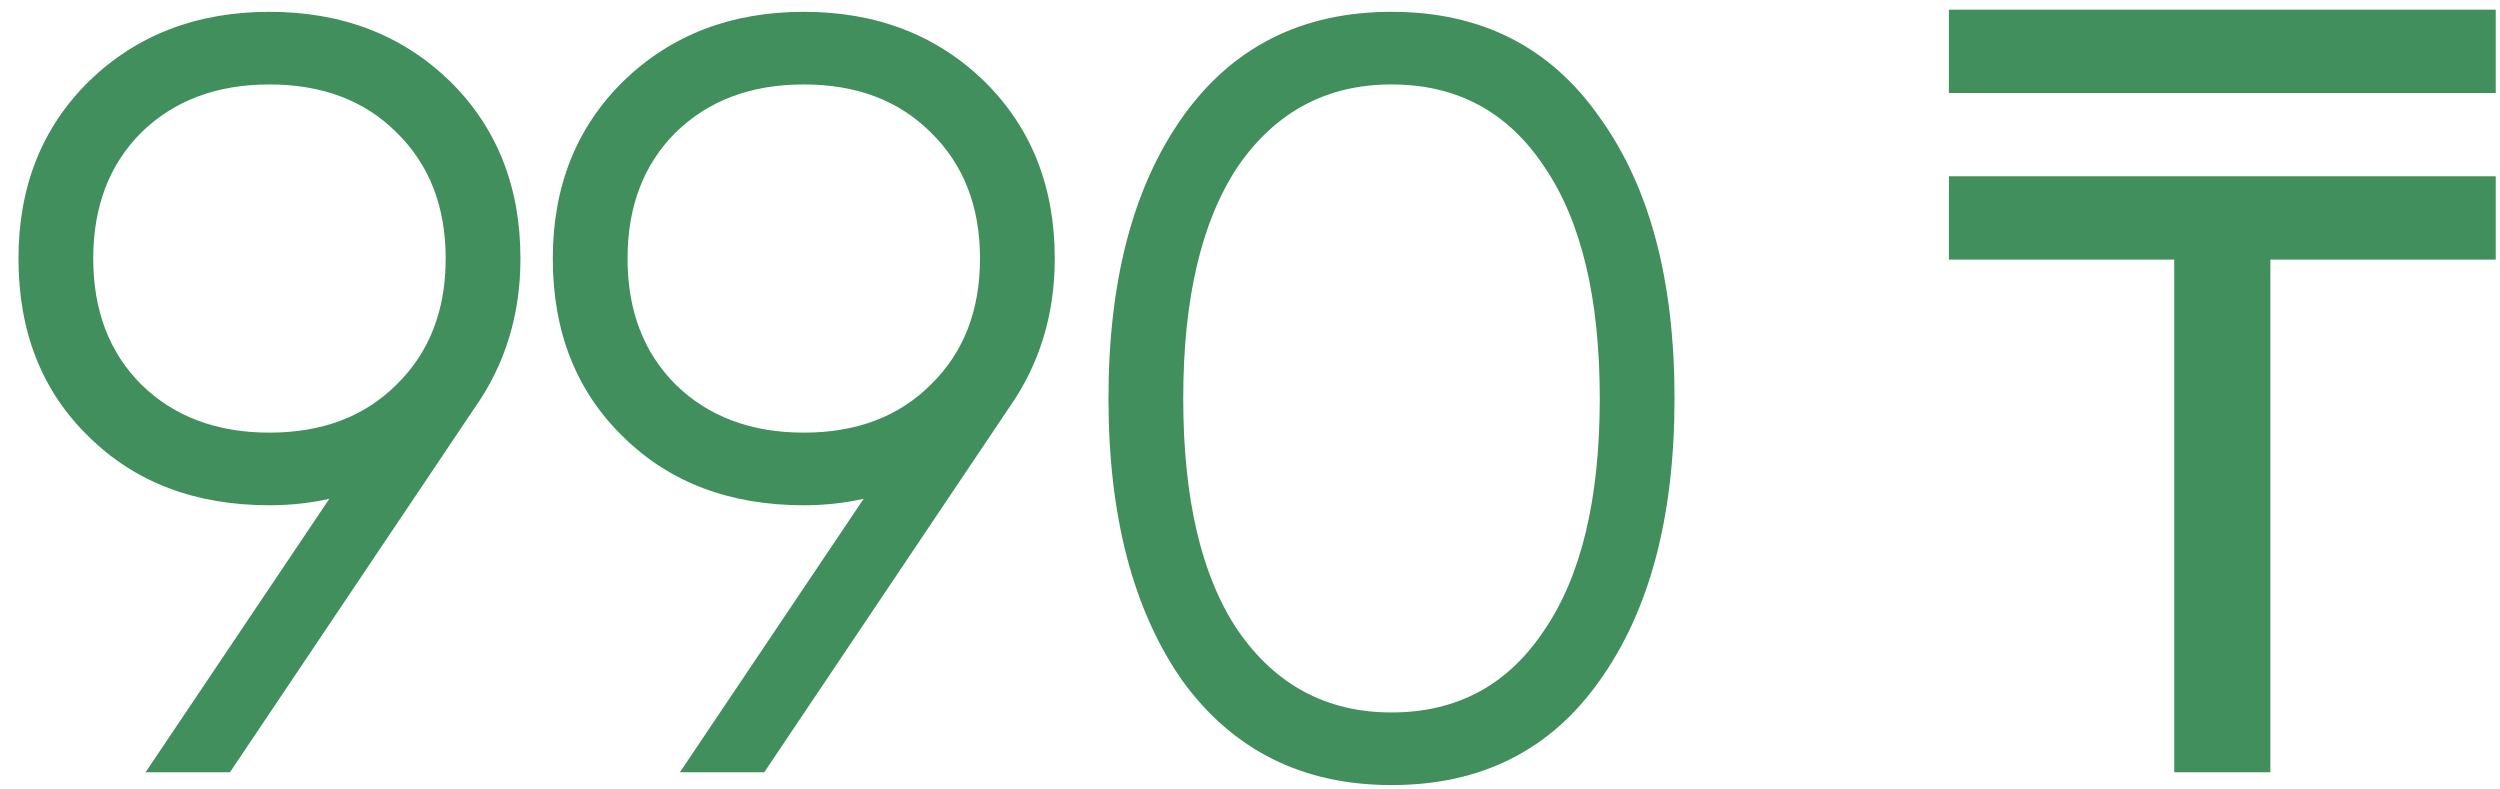 <?xml version="1.0" encoding="UTF-8"?> <svg xmlns="http://www.w3.org/2000/svg" width="95" height="30" viewBox="0 0 95 30" fill="none"><path d="M19.777 9.824C19.777 11.962 19.196 13.856 18.032 15.506L8.738 29.346H5.532L12.513 18.956C11.782 19.118 11.025 19.2 10.24 19.2C7.426 19.2 5.14 18.334 3.381 16.602C1.595 14.87 0.702 12.611 0.702 9.824C0.702 7.091 1.595 4.846 3.381 3.087C5.194 1.328 7.48 0.449 10.24 0.449C13 0.449 15.286 1.328 17.099 3.087C18.885 4.846 19.777 7.091 19.777 9.824ZM5.37 5.035C4.152 6.253 3.543 7.849 3.543 9.824C3.543 11.799 4.152 13.396 5.37 14.613C6.614 15.831 8.238 16.44 10.24 16.44C12.242 16.44 13.852 15.831 15.07 14.613C16.314 13.396 16.936 11.799 16.936 9.824C16.936 7.849 16.314 6.253 15.07 5.035C13.852 3.818 12.242 3.209 10.24 3.209C8.238 3.209 6.614 3.818 5.37 5.035ZM40.081 9.824C40.081 11.962 39.5 13.856 38.336 15.506L29.042 29.346H25.836L32.817 18.956C32.086 19.118 31.328 19.2 30.544 19.2C27.73 19.2 25.444 18.334 23.685 16.602C21.899 14.87 21.006 12.611 21.006 9.824C21.006 7.091 21.899 4.846 23.685 3.087C25.498 1.328 27.784 0.449 30.544 0.449C33.304 0.449 35.59 1.328 37.403 3.087C39.189 4.846 40.081 7.091 40.081 9.824ZM25.674 5.035C24.456 6.253 23.847 7.849 23.847 9.824C23.847 11.799 24.456 13.396 25.674 14.613C26.918 15.831 28.542 16.44 30.544 16.44C32.546 16.44 34.156 15.831 35.373 14.613C36.618 13.396 37.24 11.799 37.24 9.824C37.24 7.849 36.618 6.253 35.373 5.035C34.156 3.818 32.546 3.209 30.544 3.209C28.542 3.209 26.918 3.818 25.674 5.035ZM60.791 25.856C58.924 28.507 56.286 29.833 52.877 29.833C49.495 29.833 46.843 28.507 44.922 25.856C43.055 23.177 42.122 19.605 42.122 15.141C42.122 10.677 43.055 7.119 44.922 4.467C46.816 1.788 49.468 0.449 52.877 0.449C56.286 0.449 58.924 1.788 60.791 4.467C62.685 7.091 63.632 10.649 63.632 15.141C63.632 19.633 62.685 23.204 60.791 25.856ZM47.033 23.948C48.467 26.032 50.415 27.073 52.877 27.073C55.366 27.073 57.301 26.032 58.681 23.948C60.088 21.892 60.791 18.956 60.791 15.141C60.791 11.326 60.088 8.39 58.681 6.334C57.301 4.25 55.366 3.209 52.877 3.209C50.415 3.209 48.467 4.25 47.033 6.334C45.653 8.417 44.963 11.353 44.963 15.141C44.963 18.956 45.653 21.892 47.033 23.948ZM86.274 29.346H82.621V9.865H74.058V6.699H94.838V9.865H86.274V29.346ZM74.058 0.368H94.838V3.533H74.058V0.368Z" fill="#428F5E"></path></svg> 